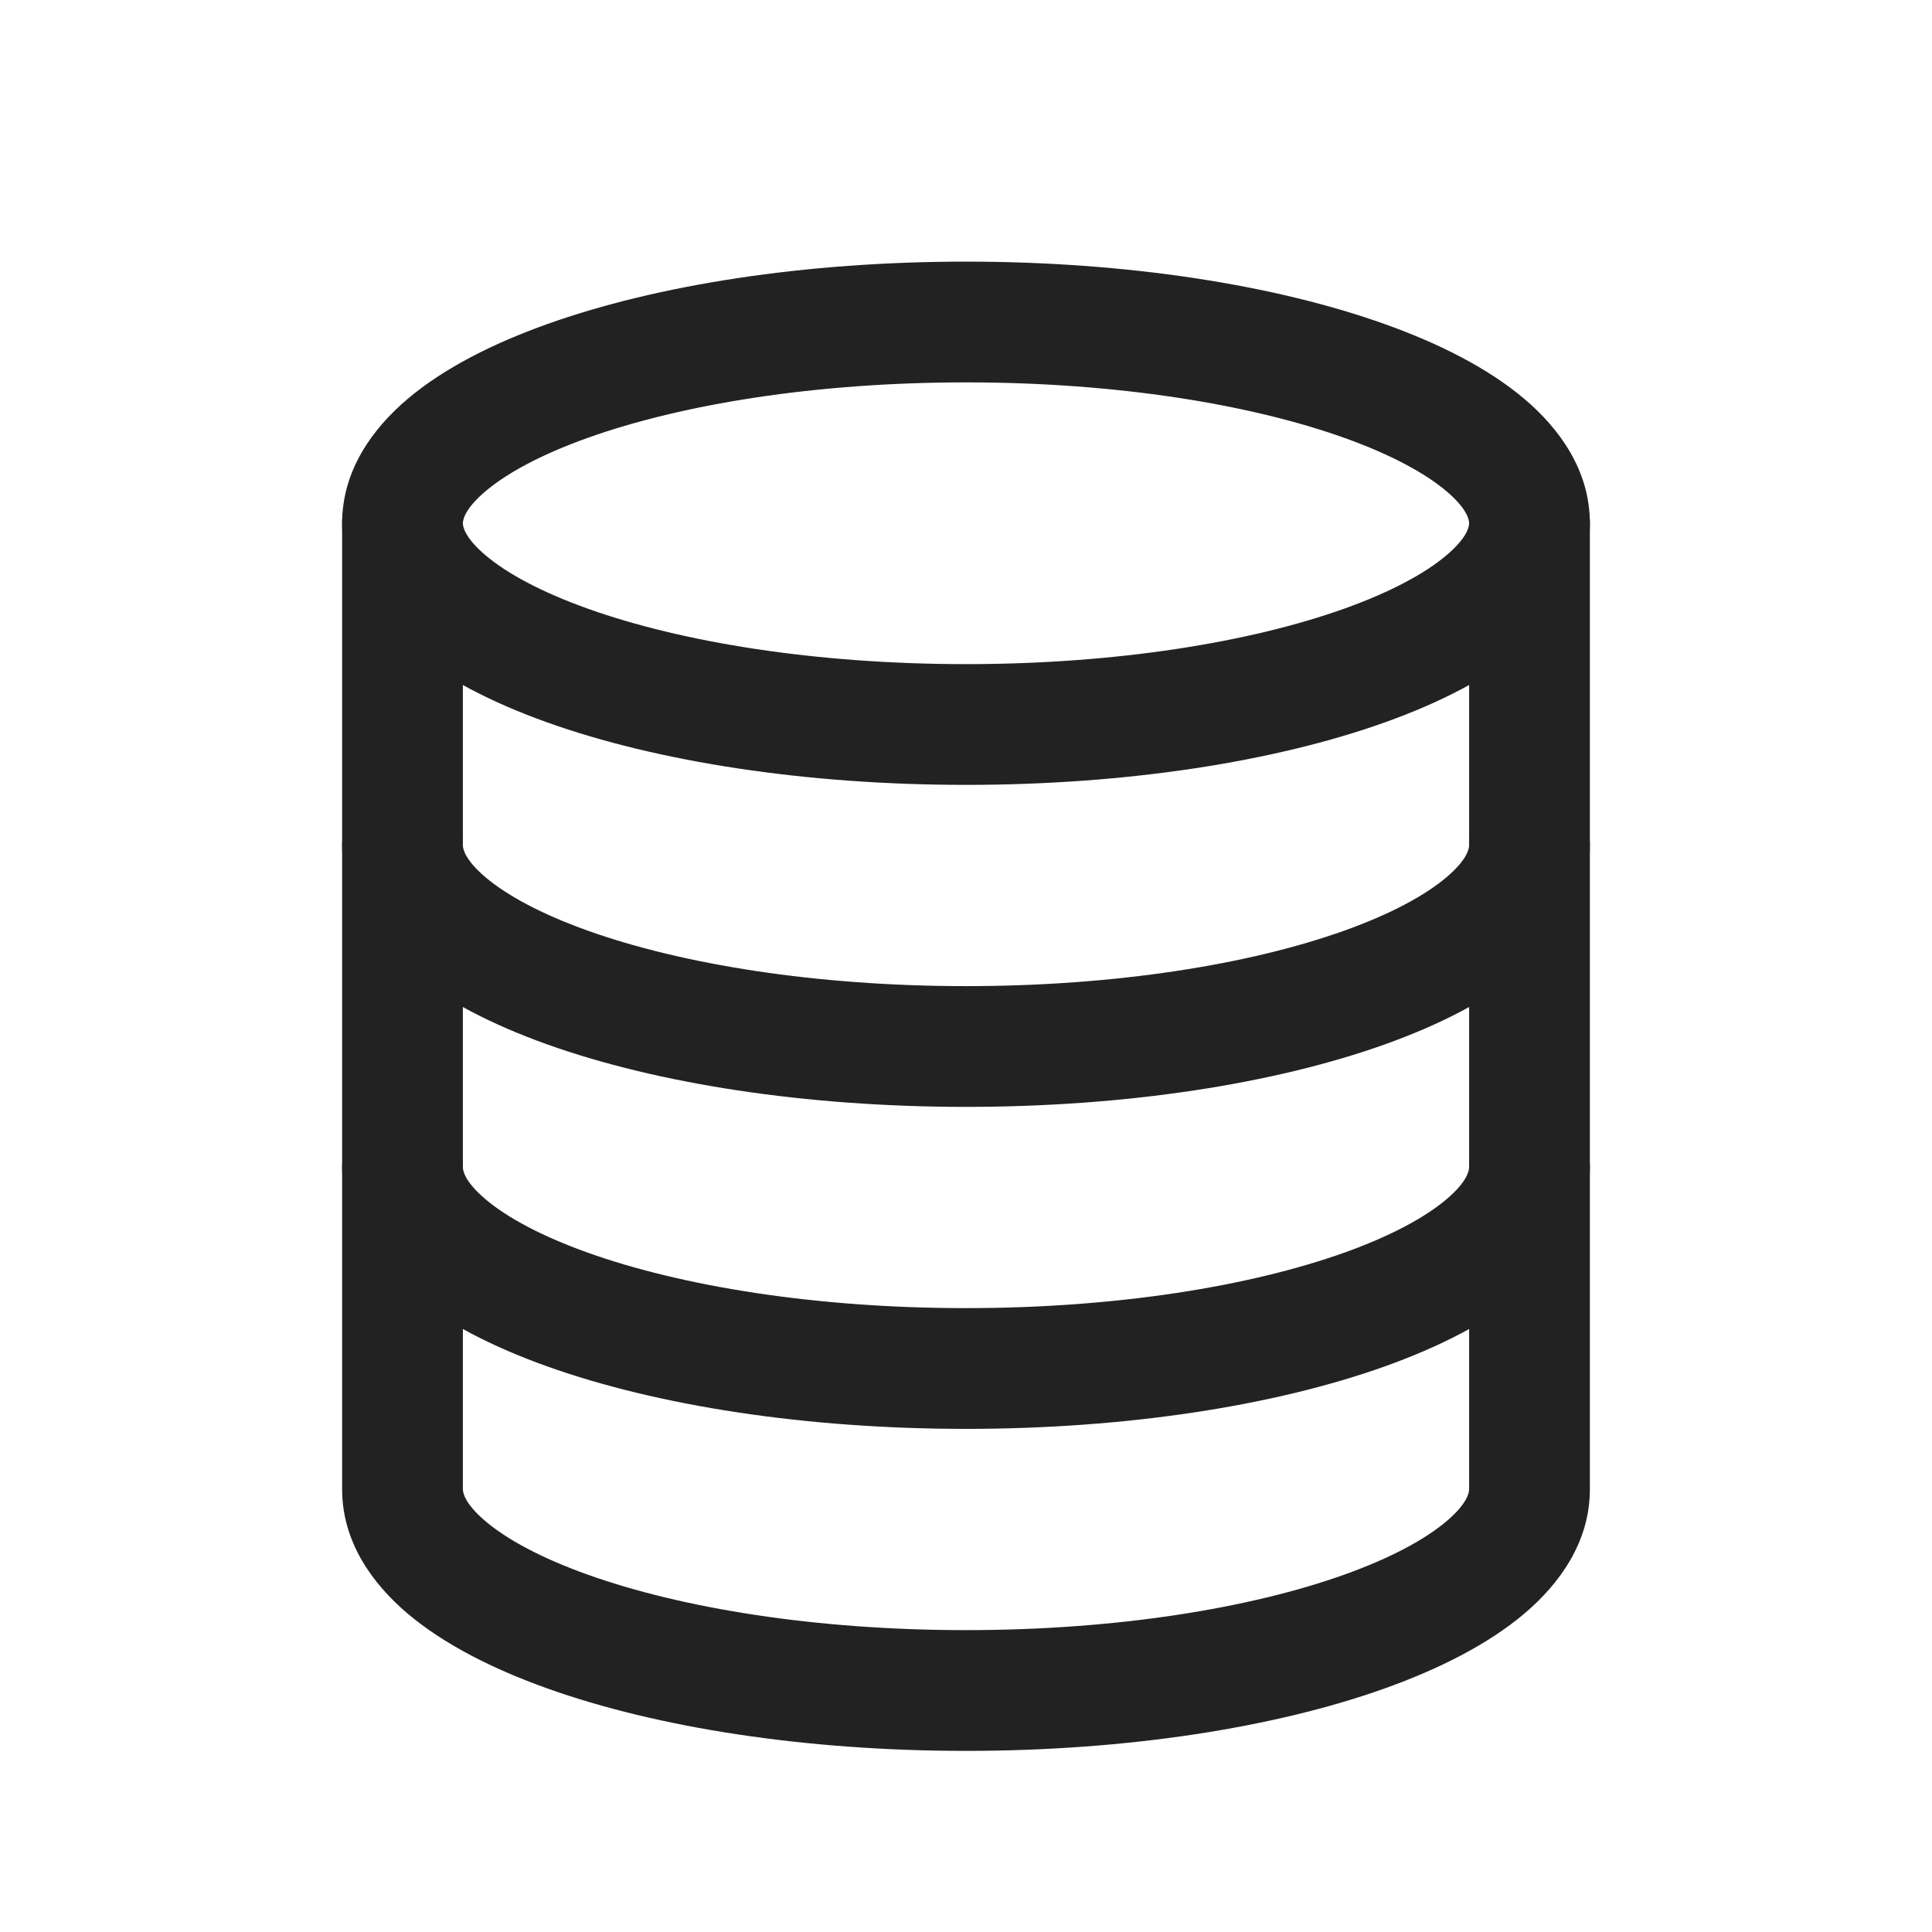 <svg width="48" height="48" viewBox="0 0 48 48" fill="none" xmlns="http://www.w3.org/2000/svg">
<path fill-rule="evenodd" clip-rule="evenodd" d="M13.596 8.052C16.33 7.075 20.009 6.5 24 6.5C27.991 6.5 31.67 7.075 34.404 8.052C35.764 8.537 36.972 9.151 37.868 9.907C38.756 10.658 39.5 11.697 39.5 13V37C39.5 38.303 38.756 39.342 37.868 40.093C36.972 40.849 35.764 41.462 34.404 41.948C31.67 42.925 27.991 43.5 24 43.5C20.009 43.5 16.33 42.925 13.596 41.948C12.236 41.462 11.028 40.849 10.132 40.093C9.244 39.342 8.5 38.303 8.5 37V13C8.5 11.697 9.244 10.658 10.132 9.907C11.028 9.151 12.236 8.537 13.596 8.052ZM12.068 12.2C11.54 12.645 11.5 12.922 11.5 13V37C11.5 37.078 11.54 37.355 12.068 37.8C12.589 38.24 13.432 38.704 14.605 39.123C16.938 39.956 20.259 40.5 24 40.5C27.741 40.5 31.062 39.956 33.395 39.123C34.568 38.704 35.411 38.24 35.932 37.8C36.46 37.355 36.5 37.078 36.5 37V13C36.5 12.922 36.46 12.645 35.932 12.2C35.411 11.76 34.568 11.296 33.395 10.877C31.062 10.044 27.741 9.5 24 9.5C20.259 9.5 16.938 10.044 14.605 10.877C13.432 11.296 12.589 11.76 12.068 12.2Z" fill="#222222"/>
<path fill-rule="evenodd" clip-rule="evenodd" d="M10 11.5C10.828 11.5 11.5 12.172 11.5 13C11.5 13.078 11.54 13.355 12.068 13.8C12.589 14.24 13.432 14.704 14.605 15.123C16.938 15.956 20.259 16.5 24 16.5C27.741 16.5 31.062 15.956 33.395 15.123C34.568 14.704 35.411 14.24 35.932 13.8C36.46 13.355 36.5 13.078 36.5 13C36.5 12.172 37.172 11.5 38 11.5C38.828 11.5 39.5 12.172 39.5 13C39.5 14.303 38.756 15.342 37.868 16.093C36.972 16.849 35.764 17.462 34.404 17.948C31.67 18.925 27.991 19.5 24 19.5C20.009 19.5 16.33 18.925 13.596 17.948C12.236 17.462 11.028 16.849 10.132 16.093C9.244 15.342 8.5 14.303 8.5 13C8.5 12.172 9.172 11.5 10 11.5Z" fill="#222222"/>
<path fill-rule="evenodd" clip-rule="evenodd" d="M10 27.5C10.828 27.5 11.5 28.172 11.5 29C11.5 29.078 11.54 29.355 12.068 29.8C12.589 30.24 13.432 30.704 14.605 31.123C16.938 31.956 20.259 32.5 24 32.5C27.741 32.5 31.062 31.956 33.395 31.123C34.568 30.704 35.411 30.24 35.932 29.8C36.46 29.355 36.5 29.078 36.5 29C36.5 28.172 37.172 27.5 38 27.5C38.828 27.5 39.5 28.172 39.5 29C39.5 30.303 38.756 31.342 37.868 32.093C36.972 32.849 35.764 33.462 34.404 33.948C31.67 34.925 27.991 35.5 24 35.5C20.009 35.5 16.33 34.925 13.596 33.948C12.236 33.462 11.028 32.849 10.132 32.093C9.244 31.342 8.5 30.303 8.5 29C8.5 28.172 9.172 27.5 10 27.5Z" fill="#222222"/>
<path fill-rule="evenodd" clip-rule="evenodd" d="M10 19.5C10.828 19.5 11.5 20.172 11.5 21C11.5 21.078 11.54 21.355 12.068 21.8C12.589 22.24 13.432 22.704 14.605 23.123C16.938 23.956 20.259 24.5 24 24.5C27.741 24.5 31.062 23.956 33.395 23.123C34.568 22.704 35.411 22.24 35.932 21.8C36.46 21.355 36.5 21.078 36.5 21C36.5 20.172 37.172 19.5 38 19.5C38.828 19.5 39.5 20.172 39.5 21C39.5 22.303 38.756 23.342 37.868 24.093C36.972 24.849 35.764 25.462 34.404 25.948C31.67 26.925 27.991 27.5 24 27.5C20.009 27.5 16.33 26.925 13.596 25.948C12.236 25.462 11.028 24.849 10.132 24.093C9.244 23.342 8.5 22.303 8.5 21C8.5 20.172 9.172 19.5 10 19.5Z" fill="#222222"/>
</svg>